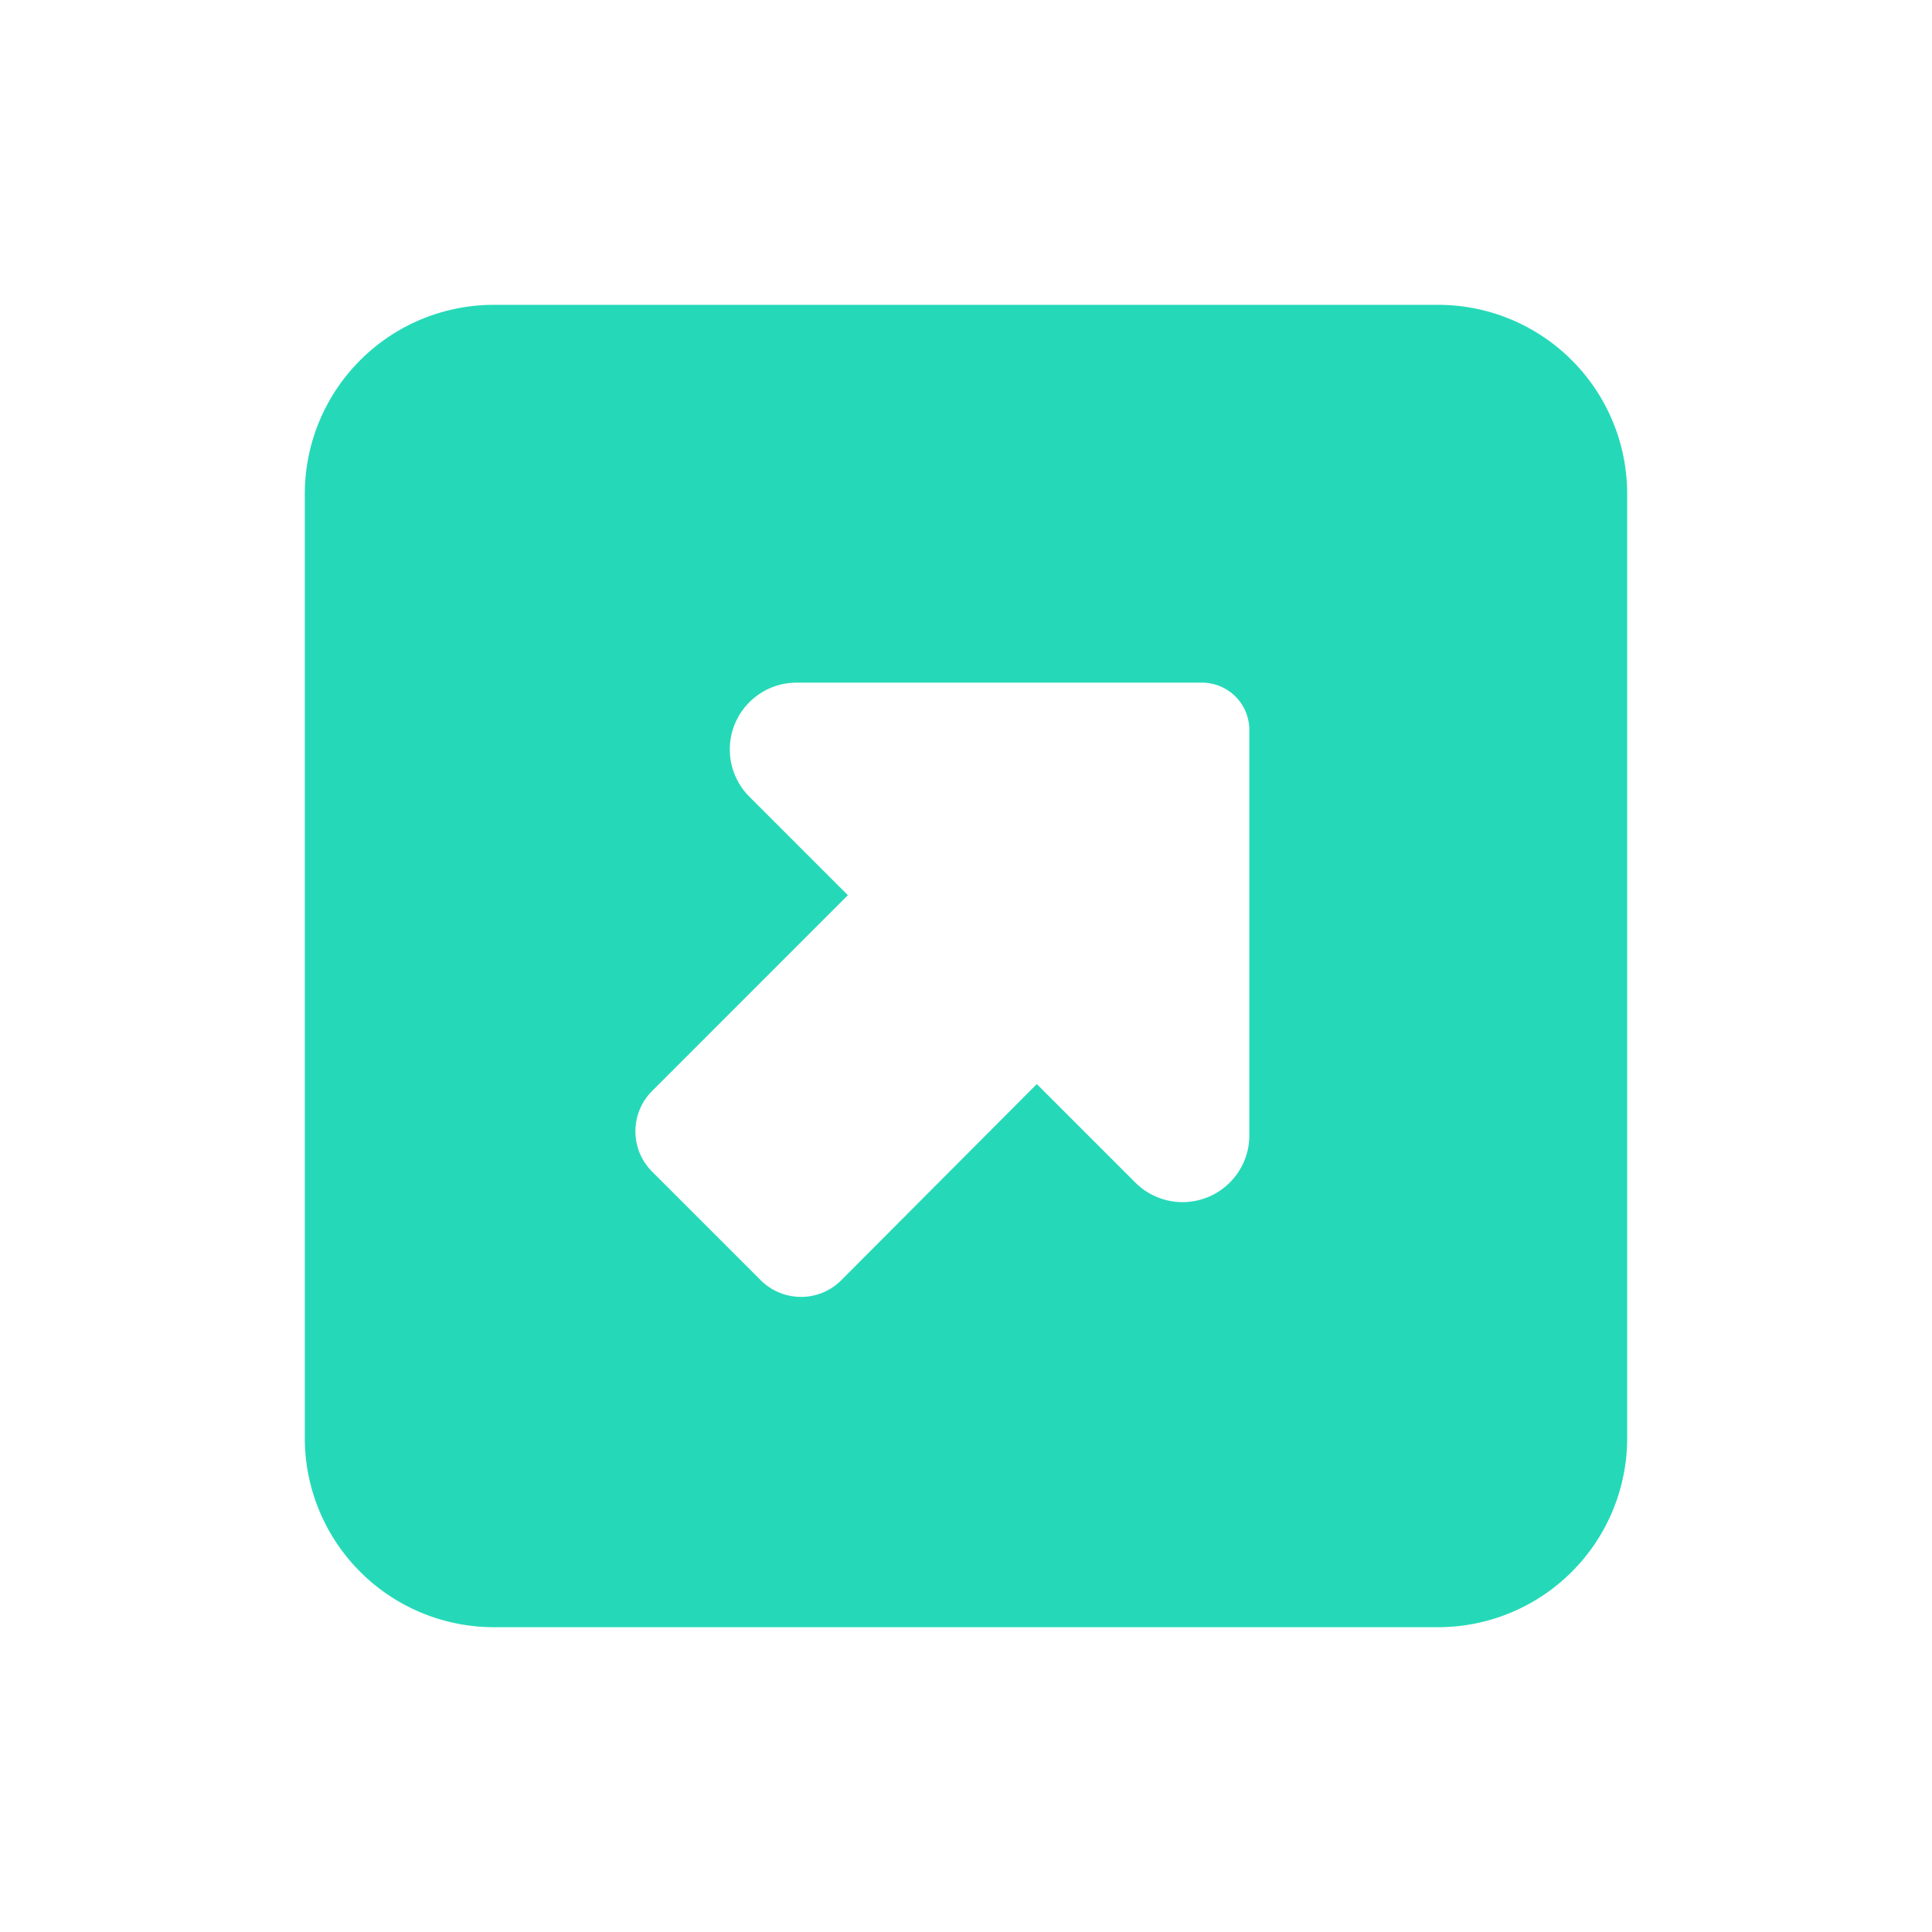 <svg xmlns="http://www.w3.org/2000/svg" width="100" height="100" viewBox="0 0 100 100">
  <g id="Jakość" transform="translate(-239.568)">
    <rect id="Rectangle_116" data-name="Rectangle 116" width="100" height="100" transform="translate(239.568)" fill="none"/>
    <path id="Jakość-2" data-name="Jakość" d="M58.667,32a9.787,9.787,0,0,1,9.778,9.778V90.667a9.787,9.787,0,0,1-9.778,9.778H9.778A9.787,9.787,0,0,1,0,90.667V41.778A9.787,9.787,0,0,1,9.778,32ZM48.889,74.992V54a2.452,2.452,0,0,0-2.444-2.444H25.453a3.457,3.457,0,0,0-2.444,5.9l5.1,5.1L17.982,72.685a2.951,2.951,0,0,0,0,4.186l5.607,5.607a2.96,2.96,0,0,0,2.093.871,2.923,2.923,0,0,0,2.093-.871L37.889,72.333l5.1,5.1a3.457,3.457,0,0,0,5.9-2.444Z" transform="translate(255.345 -16.222)" fill="#25d9b8"/>
  </g>
</svg>
